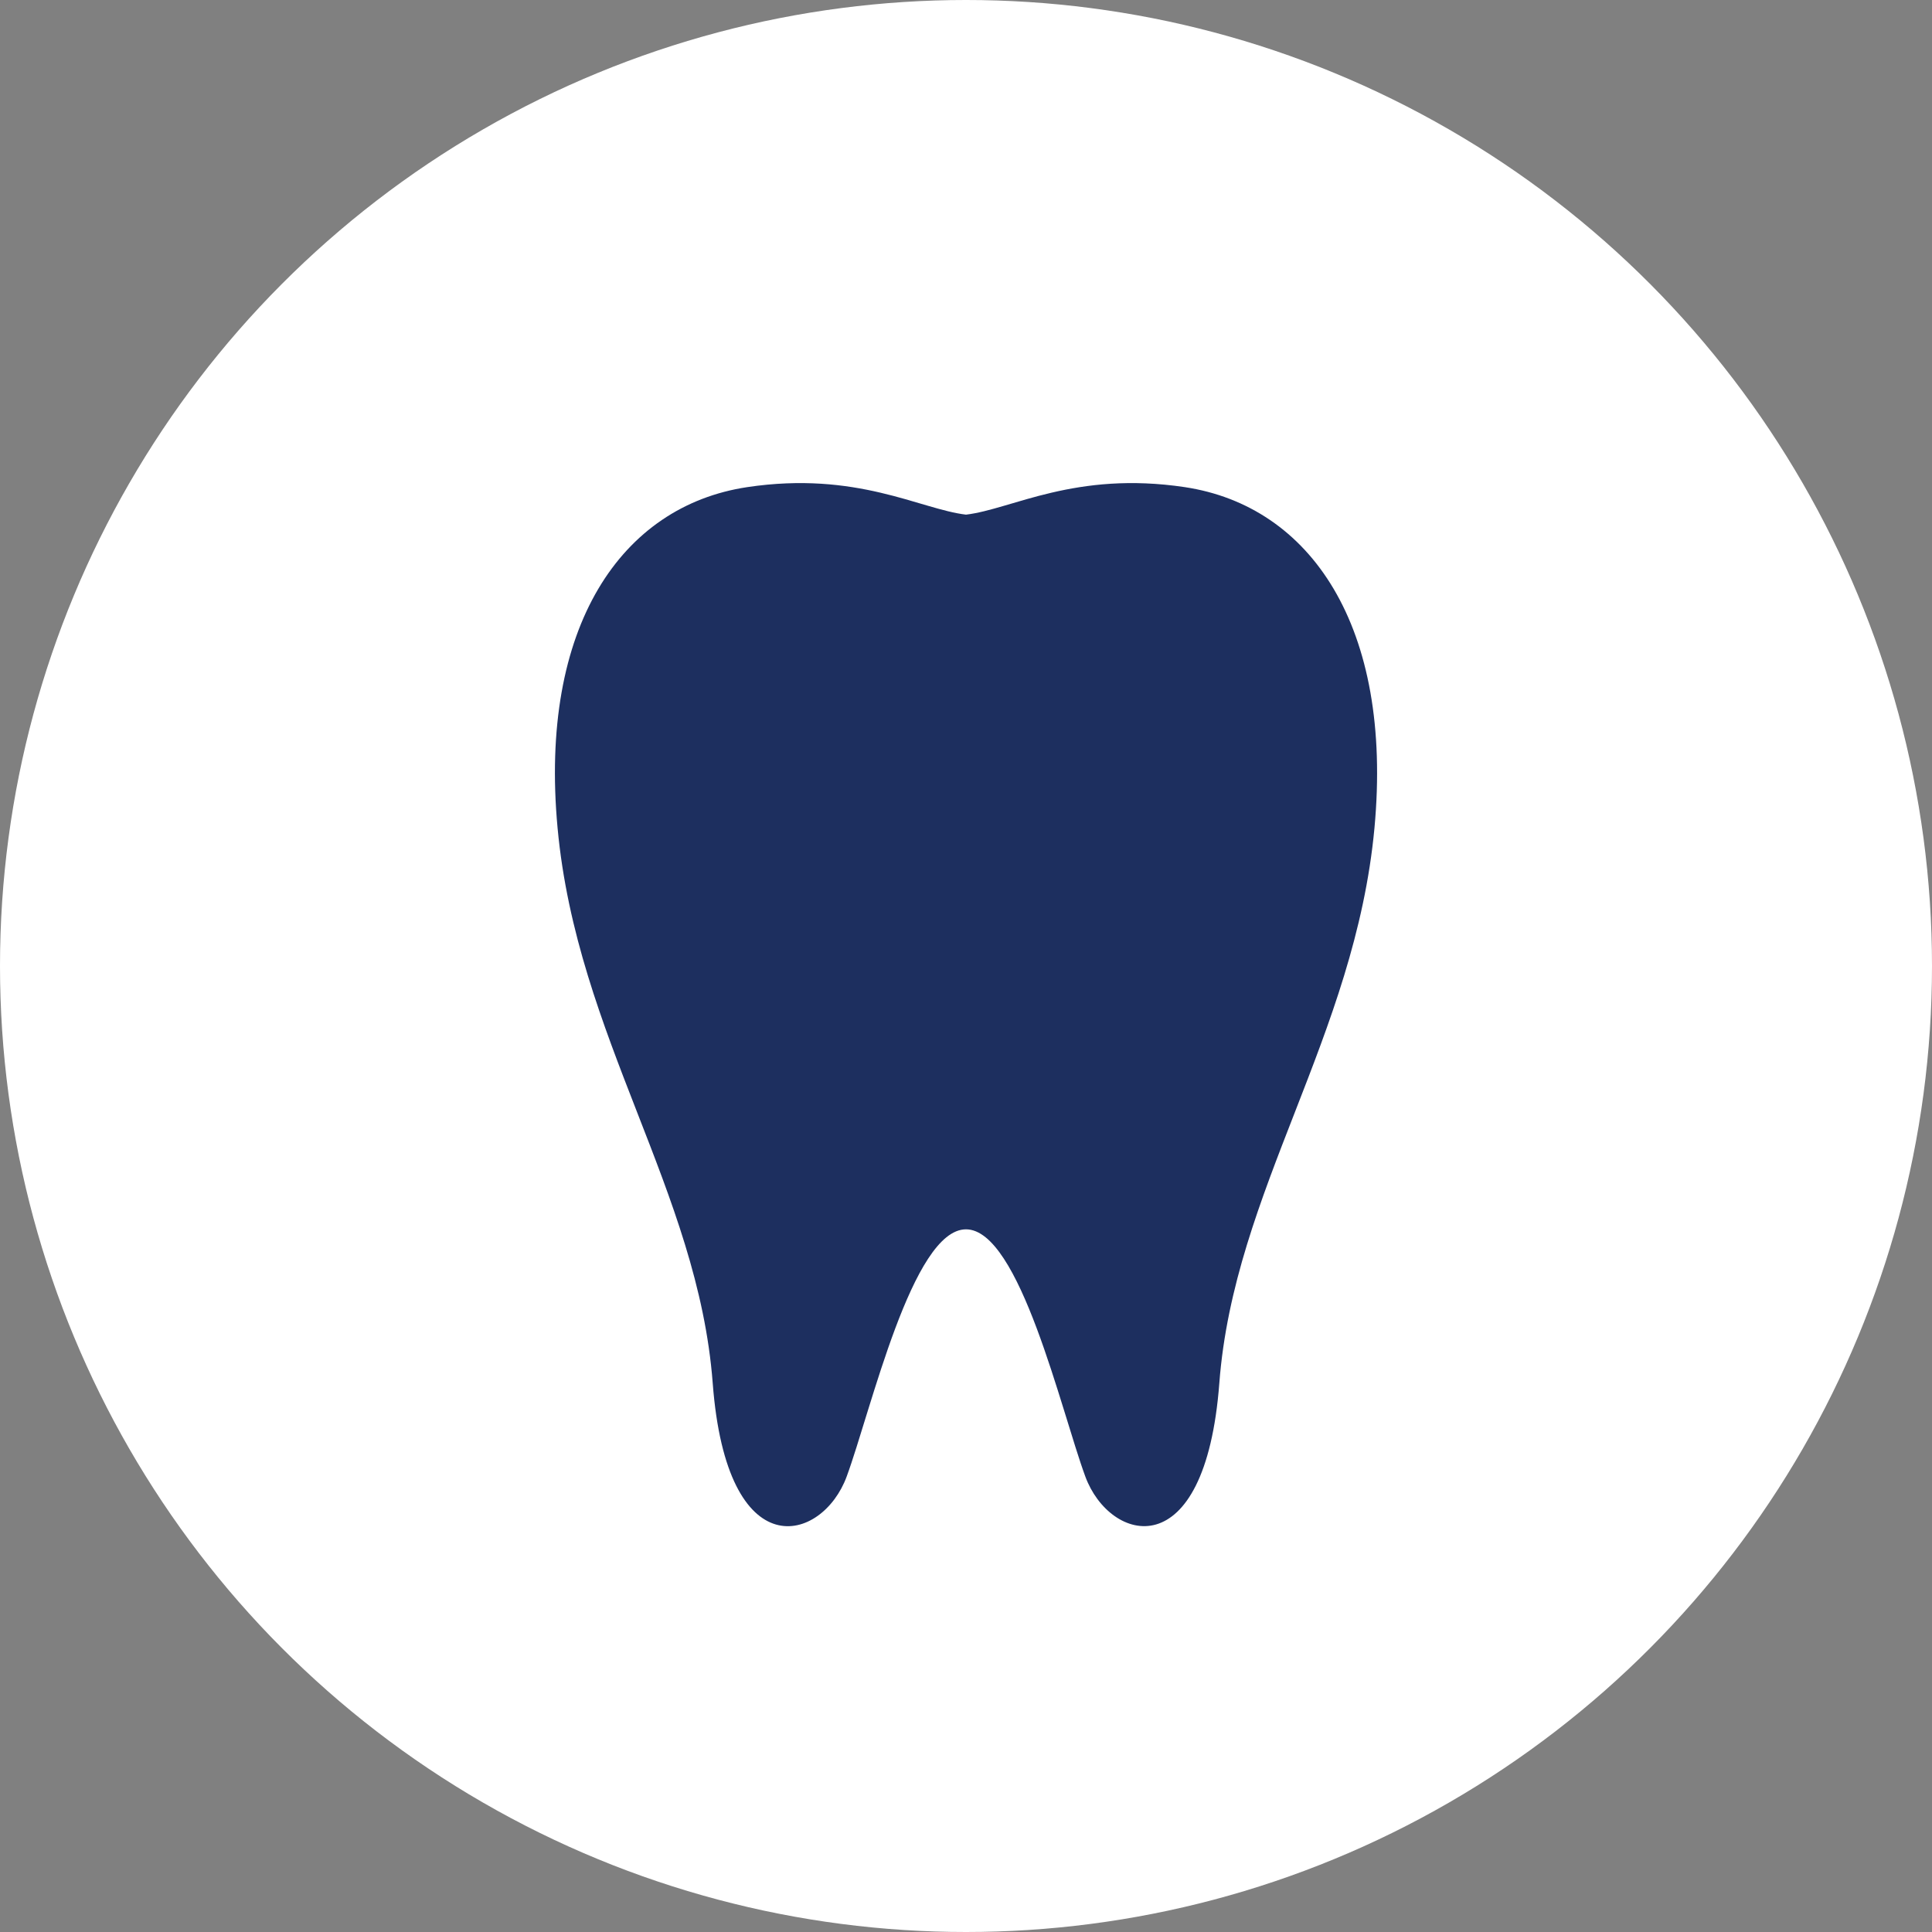 <svg xmlns="http://www.w3.org/2000/svg" width="50" height="50" viewBox="0 0 50 50">
  <rect x="0" y="0" width="50" height="50" fill="#808080" stroke="none"/>
  <g id="footer-icon1" transform="translate(-237 -5888)">
    <circle id="楕円形_394" data-name="楕円形 394" cx="25" cy="25" r="25" transform="translate(237 5888)" fill="#fff"/>
    <g id="歯のフリーアイコン" transform="translate(197.124 5900.502)">
      <path id="パス_10321" data-name="パス 10321" d="M70.539.105C67.7-.32,66.066.676,64.876.817,63.686.676,62.05-.32,59.213.105c-3.252.489-5.393,3.6-4.907,8.821.5,5.406,3.637,9.389,4.015,14.368.366,4.822,2.837,4.126,3.466,2.419s1.7-6.4,3.089-6.4,2.46,4.694,3.089,6.4,3.1,2.4,3.467-2.419c.377-4.978,3.511-8.962,4.015-14.368C75.931,3.708,73.79.595,70.539.105Z" transform="translate(0 0)" fill="#1d2f5f"/>
    </g>
  </g>
</svg>

